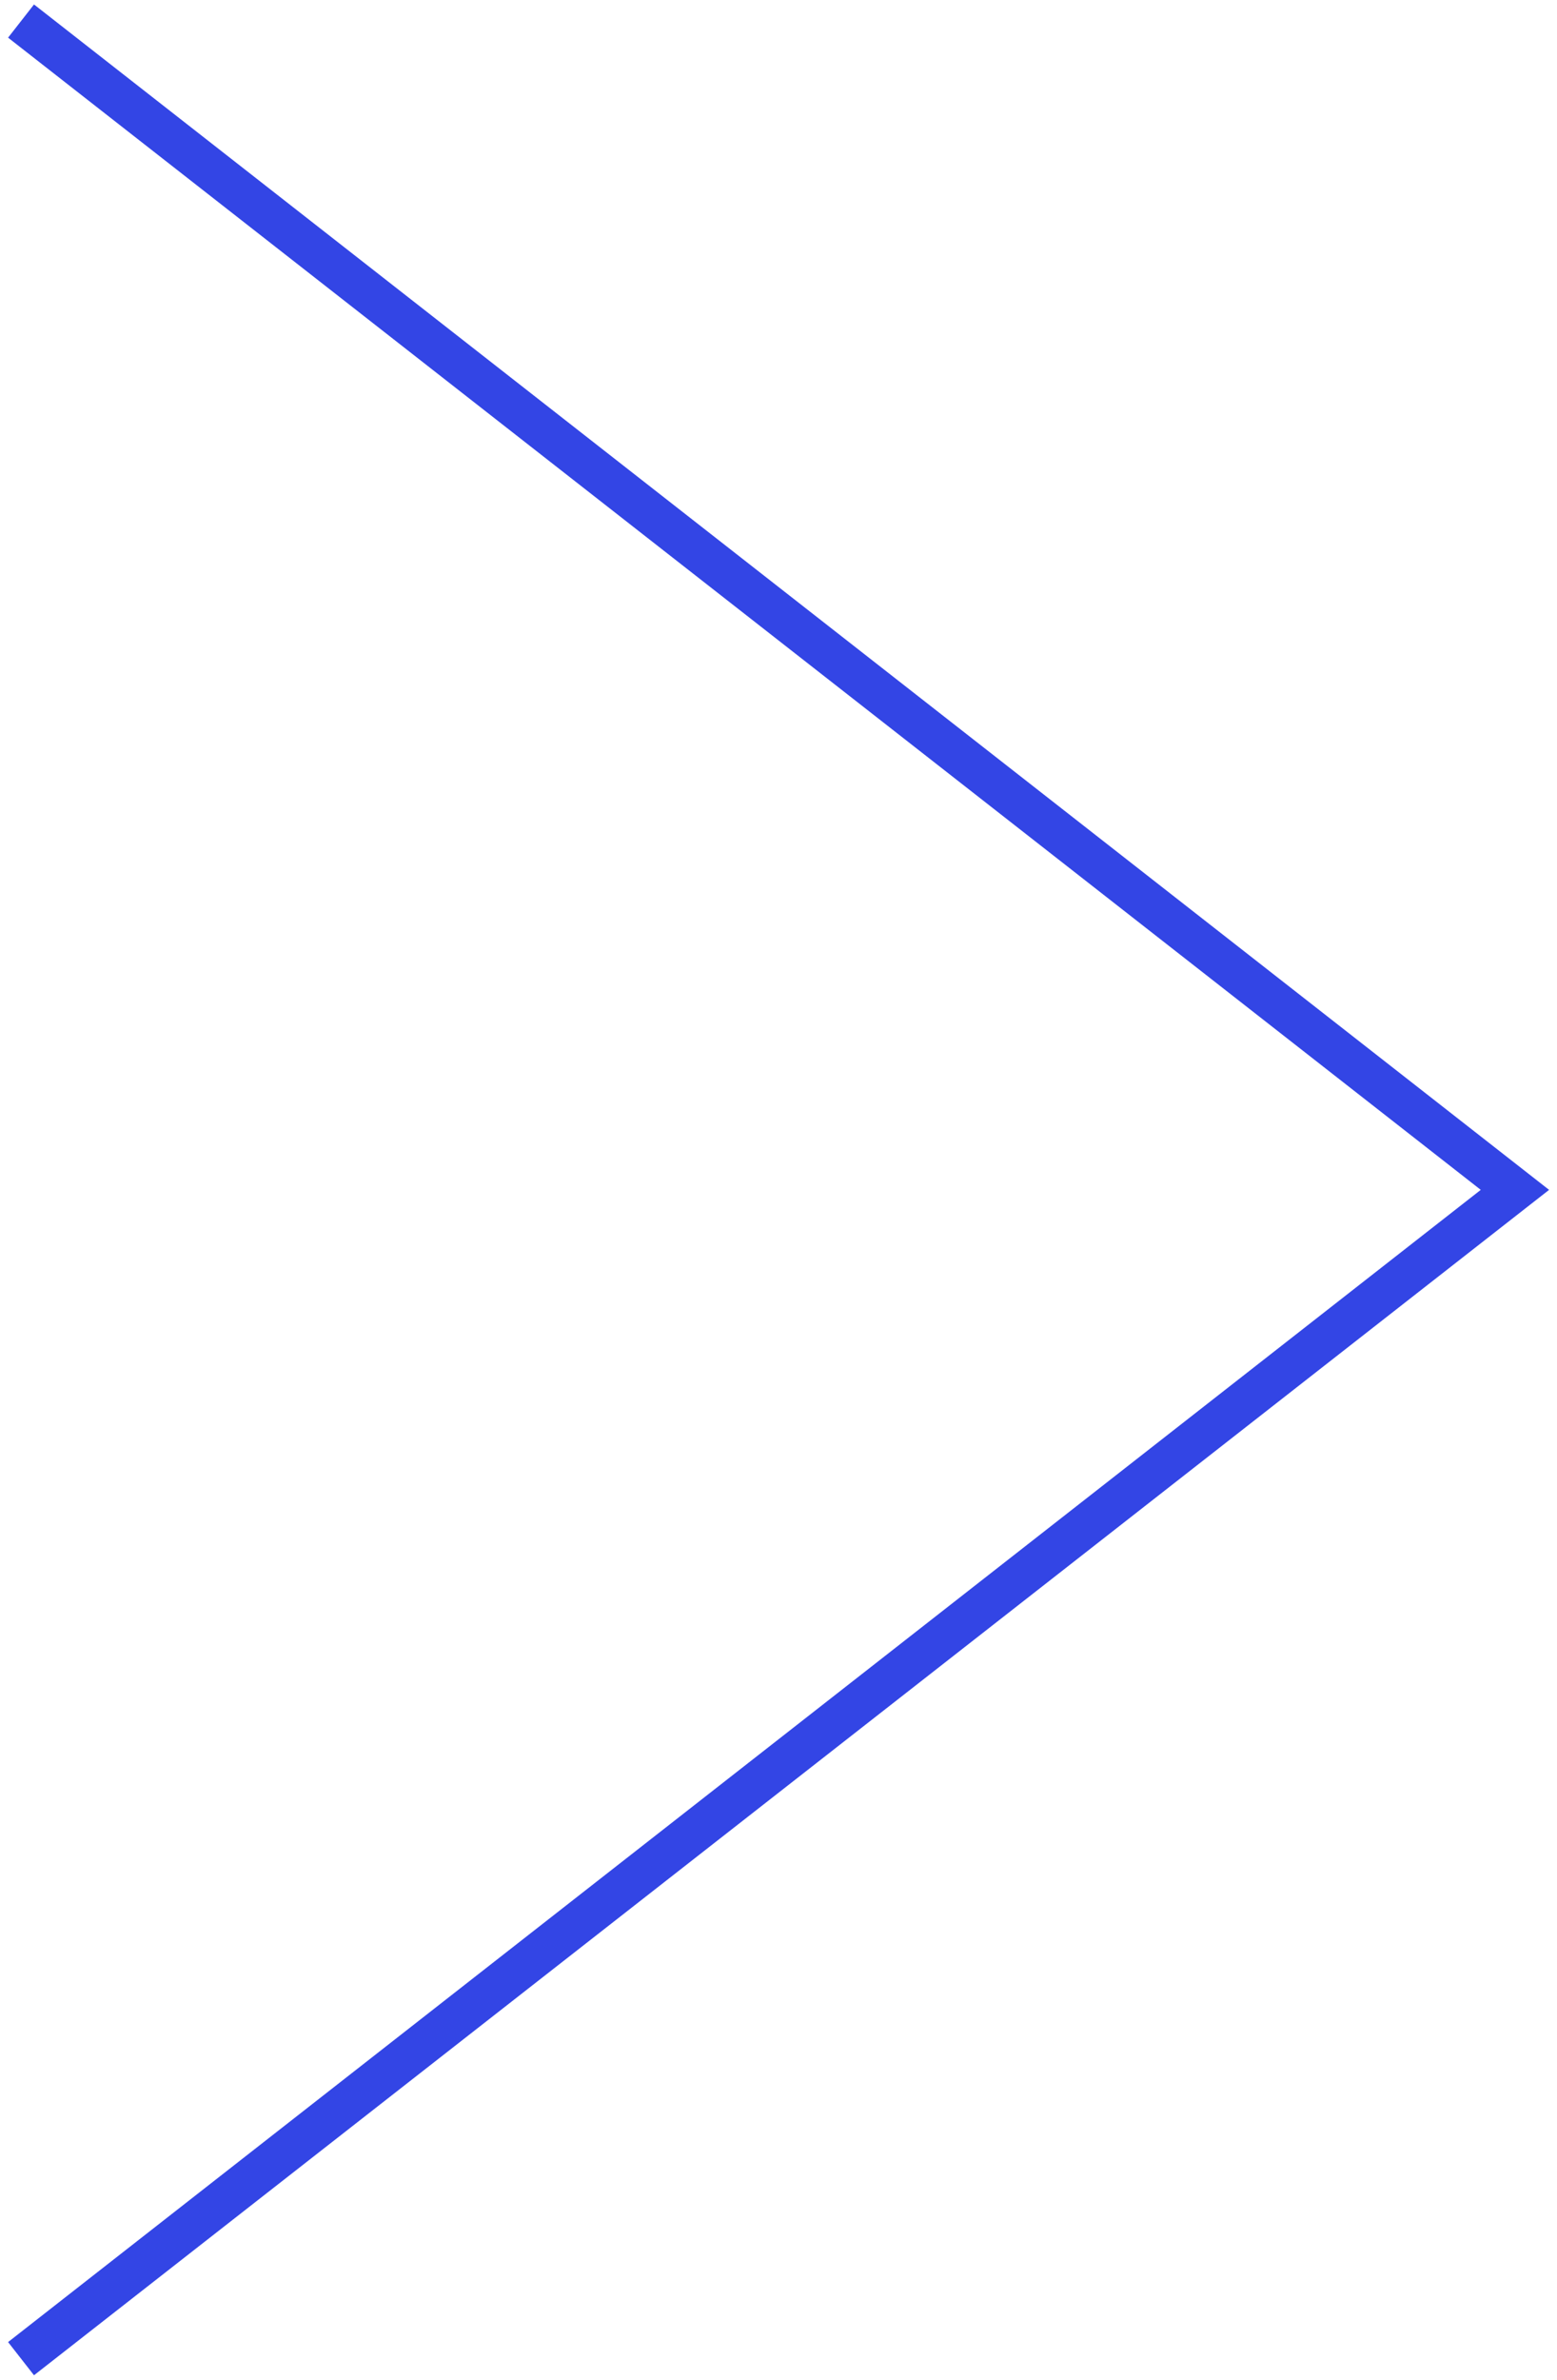 <?xml version="1.0" encoding="UTF-8"?>
<svg xmlns="http://www.w3.org/2000/svg" width="74" height="113" viewBox="0 0 74 113" fill="none">
  <path d="M1 1L72 56.5L1 112" stroke="#3345E5" stroke-width="2"></path>
</svg>

